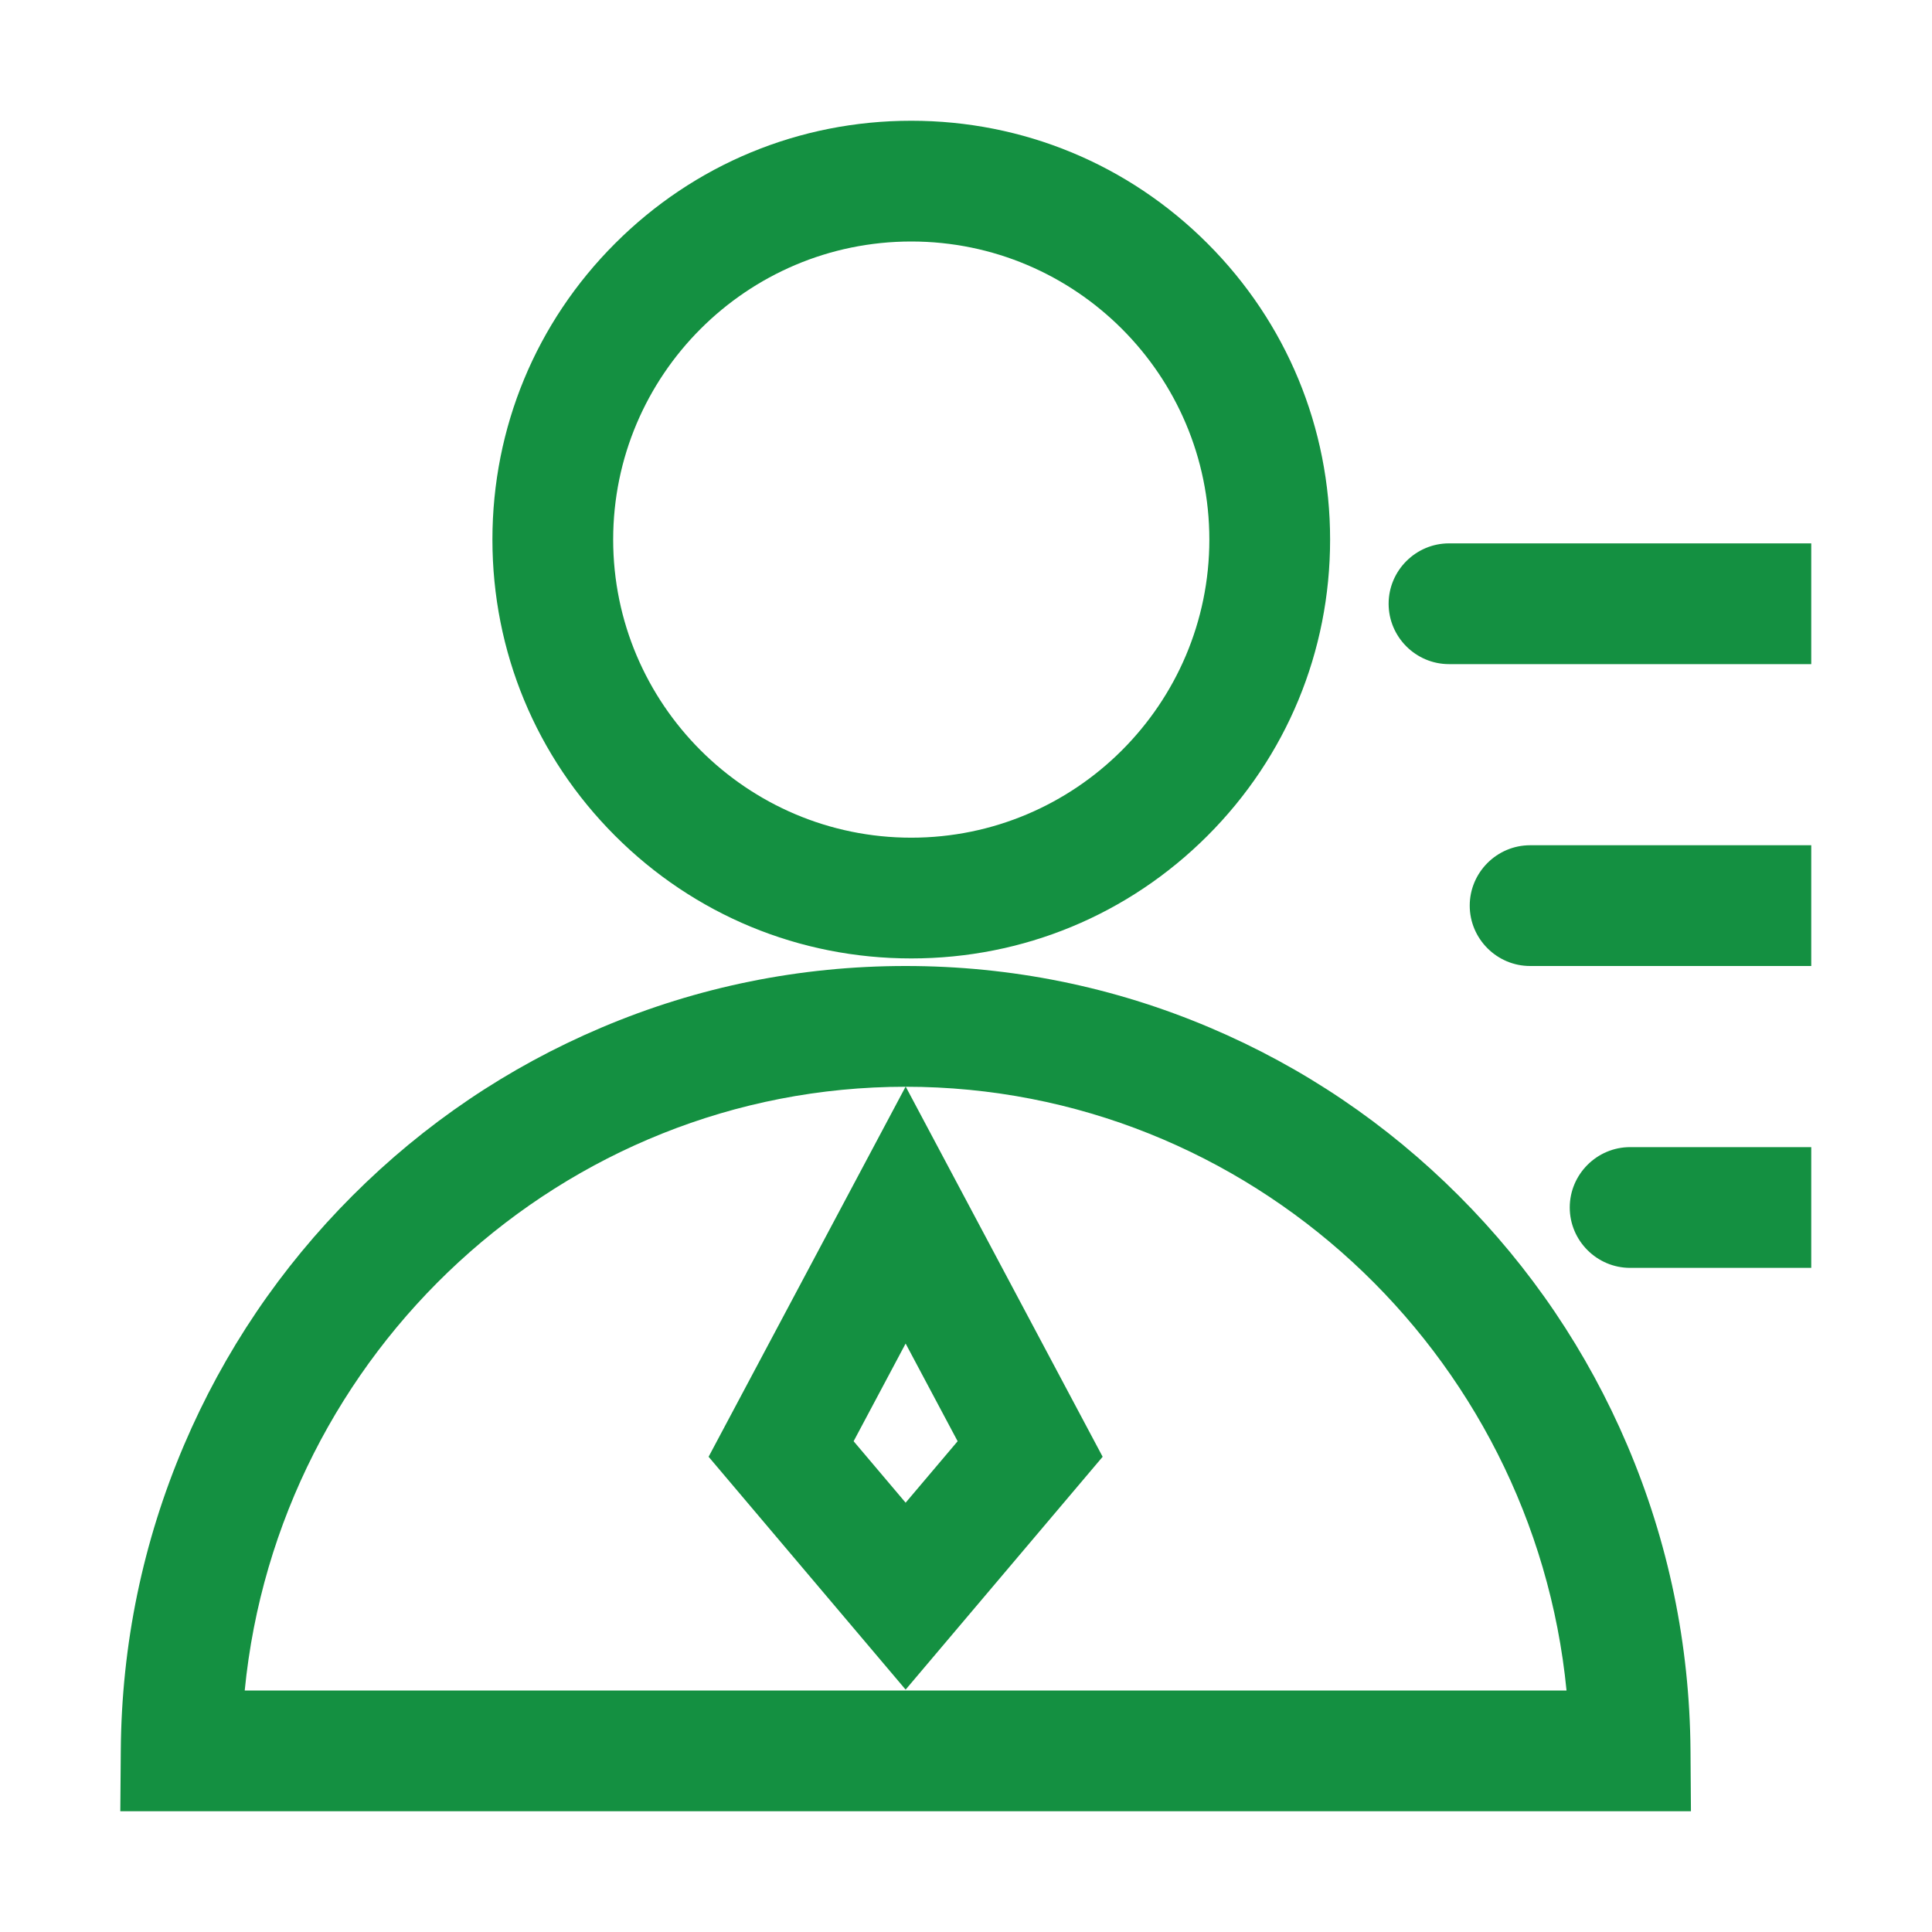 <svg width="48" height="48" viewBox="0 0 48 48" fill="none" xmlns="http://www.w3.org/2000/svg">
<path d="M22.64 23.812C19.86 23.812 17.247 22.73 15.282 20.765C13.316 18.799 12.234 16.186 12.234 13.406C12.234 10.627 13.316 8.013 15.282 6.048C17.247 4.082 19.86 3 22.64 3C25.42 3 28.033 4.082 29.999 6.048C31.964 8.013 33.046 10.627 33.046 13.406C33.046 16.186 31.964 18.799 29.999 20.765C28.033 22.73 25.42 23.812 22.64 23.812ZM22.64 6C18.556 6 15.234 9.322 15.234 13.406C15.234 17.49 18.556 20.812 22.64 20.812C26.724 20.812 30.046 17.49 30.046 13.406C30.046 9.322 26.724 6 22.64 6ZM42.011 45H2.989L3.001 43.489C3.02 40.856 3.549 38.303 4.573 35.9C5.563 33.578 6.97 31.495 8.757 29.707C10.545 27.918 12.624 26.513 14.938 25.532C17.335 24.515 19.879 24 22.5 24C25.121 24 27.665 24.515 30.062 25.532C32.375 26.513 34.455 27.918 36.243 29.707C38.03 31.495 39.438 33.578 40.427 35.9C41.451 38.303 41.98 40.856 42 43.489L42.011 45ZM6.08 42H38.92C38.098 33.601 31.024 27 22.5 27C13.976 27 6.903 33.601 6.08 42ZM45 31.5H40.5C39.675 31.5 39 30.825 39 30C39 29.175 39.675 28.5 40.5 28.5H45V31.5ZM45 24H38.015C37.19 24 36.515 23.325 36.515 22.5C36.515 21.675 37.19 21 38.015 21H45V24ZM45 16.5H36C35.175 16.5 34.5 15.825 34.5 15C34.5 14.175 35.175 13.5 36 13.5H45V16.5Z" fill="#149041"/>
<path d="M22.5 41.978L17.605 36.193L22.501 26.995L27.395 36.193L22.5 41.978ZM21.208 35.807L22.5 37.334L23.792 35.807L22.5 33.38L21.208 35.807Z" fill="#149041"/>
</svg>
